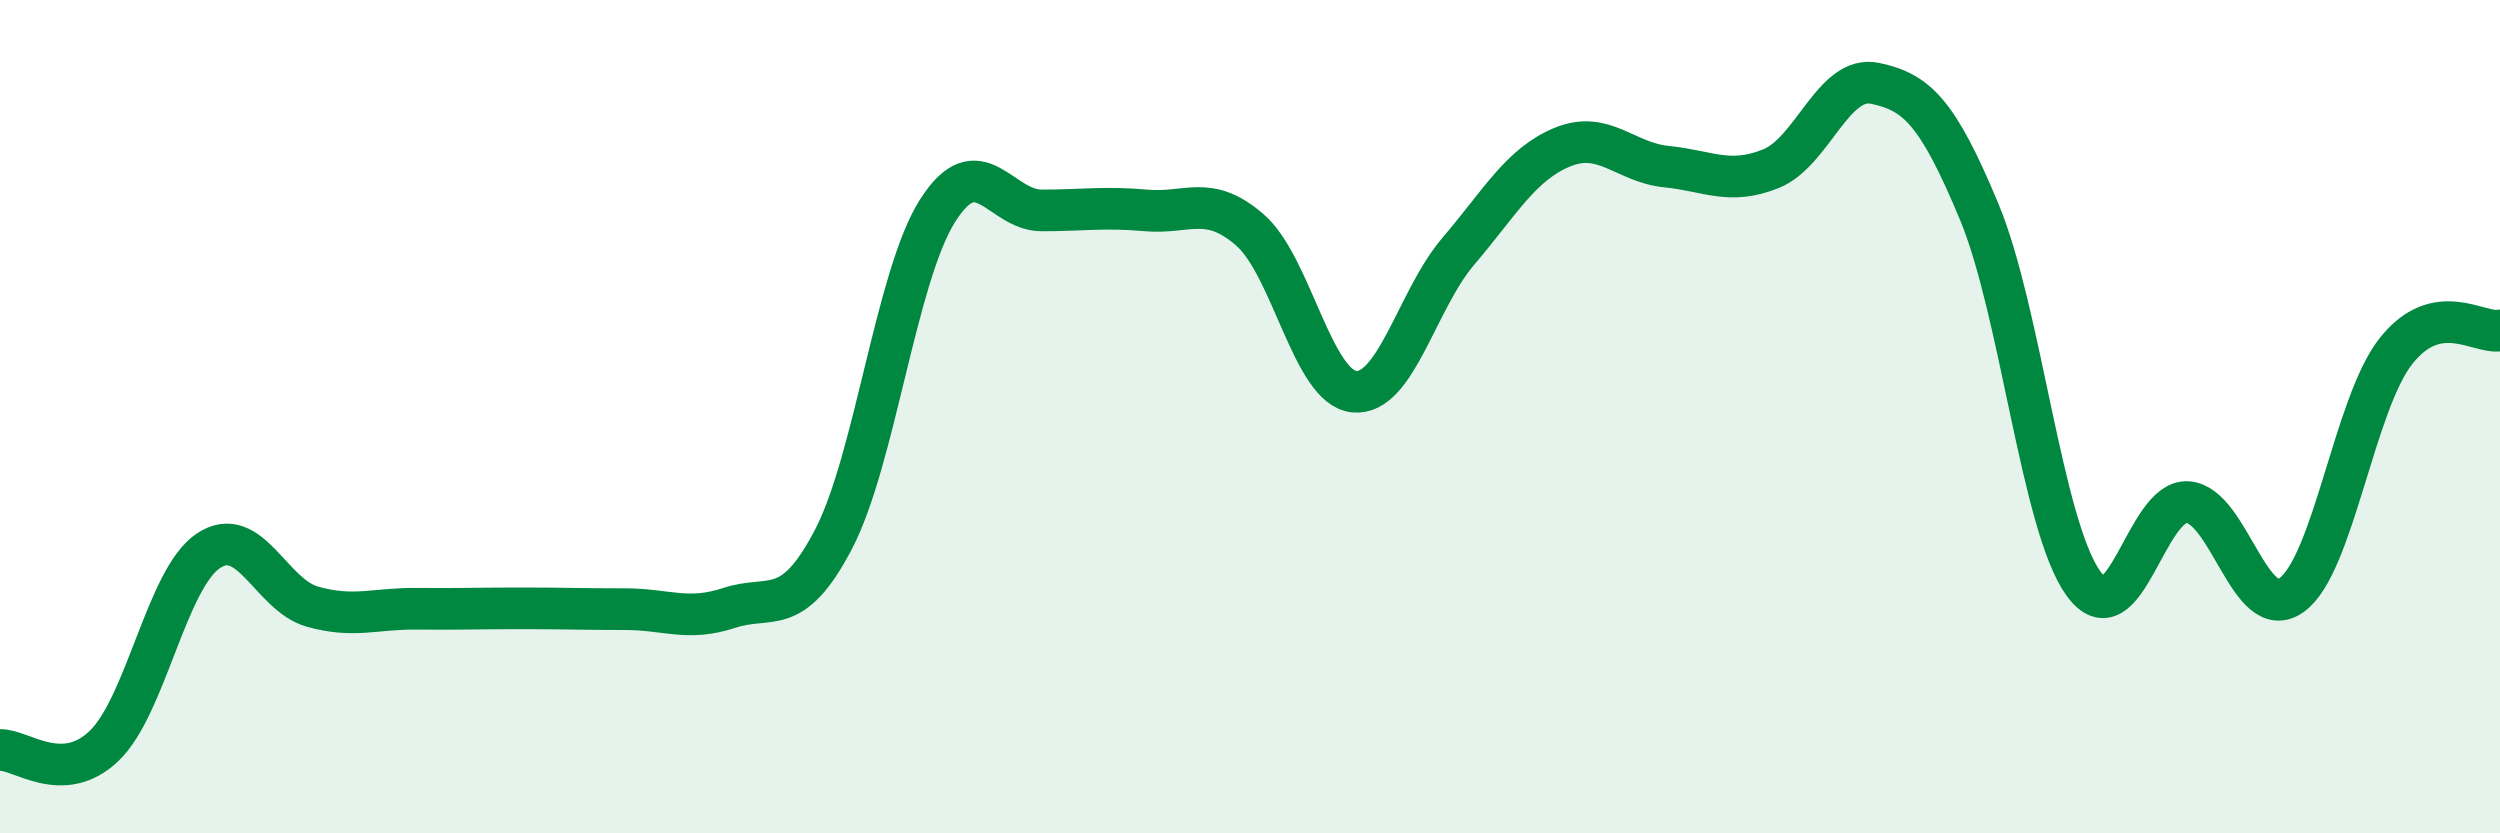 
    <svg width="60" height="20" viewBox="0 0 60 20" xmlns="http://www.w3.org/2000/svg">
      <path
        d="M 0,18 C 0.5,17.98 1.5,18.86 2.5,17.9 C 3.5,16.94 4,13.89 5,13.22 C 6,12.55 6.5,14.28 7.5,14.56 C 8.5,14.84 9,14.6 10,14.61 C 11,14.62 11.5,14.6 12.5,14.6 C 13.5,14.6 14,14.62 15,14.62 C 16,14.62 16.5,14.92 17.5,14.59 C 18.5,14.26 19,14.86 20,12.95 C 21,11.04 21.5,6.64 22.5,5.06 C 23.5,3.48 24,5.05 25,5.05 C 26,5.05 26.5,4.96 27.5,5.05 C 28.5,5.14 29,4.65 30,5.52 C 31,6.39 31.5,9.3 32.5,9.4 C 33.5,9.5 34,7.2 35,6.03 C 36,4.86 36.5,3.94 37.5,3.53 C 38.5,3.12 39,3.9 40,4 C 41,4.1 41.5,4.45 42.5,4.05 C 43.5,3.65 44,1.79 45,2 C 46,2.21 46.5,2.68 47.5,5.08 C 48.5,7.48 49,12.61 50,14 C 51,15.39 51.5,11.99 52.5,12.05 C 53.5,12.11 54,15 55,14.28 C 56,13.56 56.5,9.7 57.5,8.43 C 58.5,7.16 59.5,8.03 60,7.93L60 20L0 20Z"
        fill="#008740"
        opacity="0.1"
        stroke-linecap="round"
        stroke-linejoin="round"
      />
      <path
        d="M 0,18 C 0.5,17.98 1.5,18.86 2.5,17.9 C 3.5,16.94 4,13.89 5,13.22 C 6,12.55 6.5,14.28 7.5,14.56 C 8.5,14.84 9,14.6 10,14.61 C 11,14.62 11.5,14.6 12.5,14.6 C 13.5,14.6 14,14.62 15,14.62 C 16,14.62 16.5,14.92 17.5,14.59 C 18.5,14.26 19,14.86 20,12.95 C 21,11.04 21.5,6.64 22.5,5.06 C 23.5,3.48 24,5.05 25,5.05 C 26,5.05 26.5,4.96 27.5,5.05 C 28.5,5.14 29,4.65 30,5.52 C 31,6.39 31.5,9.3 32.5,9.4 C 33.5,9.5 34,7.2 35,6.03 C 36,4.86 36.5,3.94 37.5,3.53 C 38.5,3.12 39,3.9 40,4 C 41,4.1 41.5,4.45 42.5,4.05 C 43.5,3.65 44,1.79 45,2 C 46,2.21 46.5,2.68 47.5,5.08 C 48.5,7.48 49,12.61 50,14 C 51,15.39 51.5,11.99 52.5,12.05 C 53.5,12.11 54,15 55,14.28 C 56,13.56 56.5,9.7 57.5,8.43 C 58.5,7.16 59.5,8.03 60,7.93"
        stroke="#008740"
        stroke-width="1"
        fill="none"
        stroke-linecap="round"
        stroke-linejoin="round"
      />
    </svg>
  